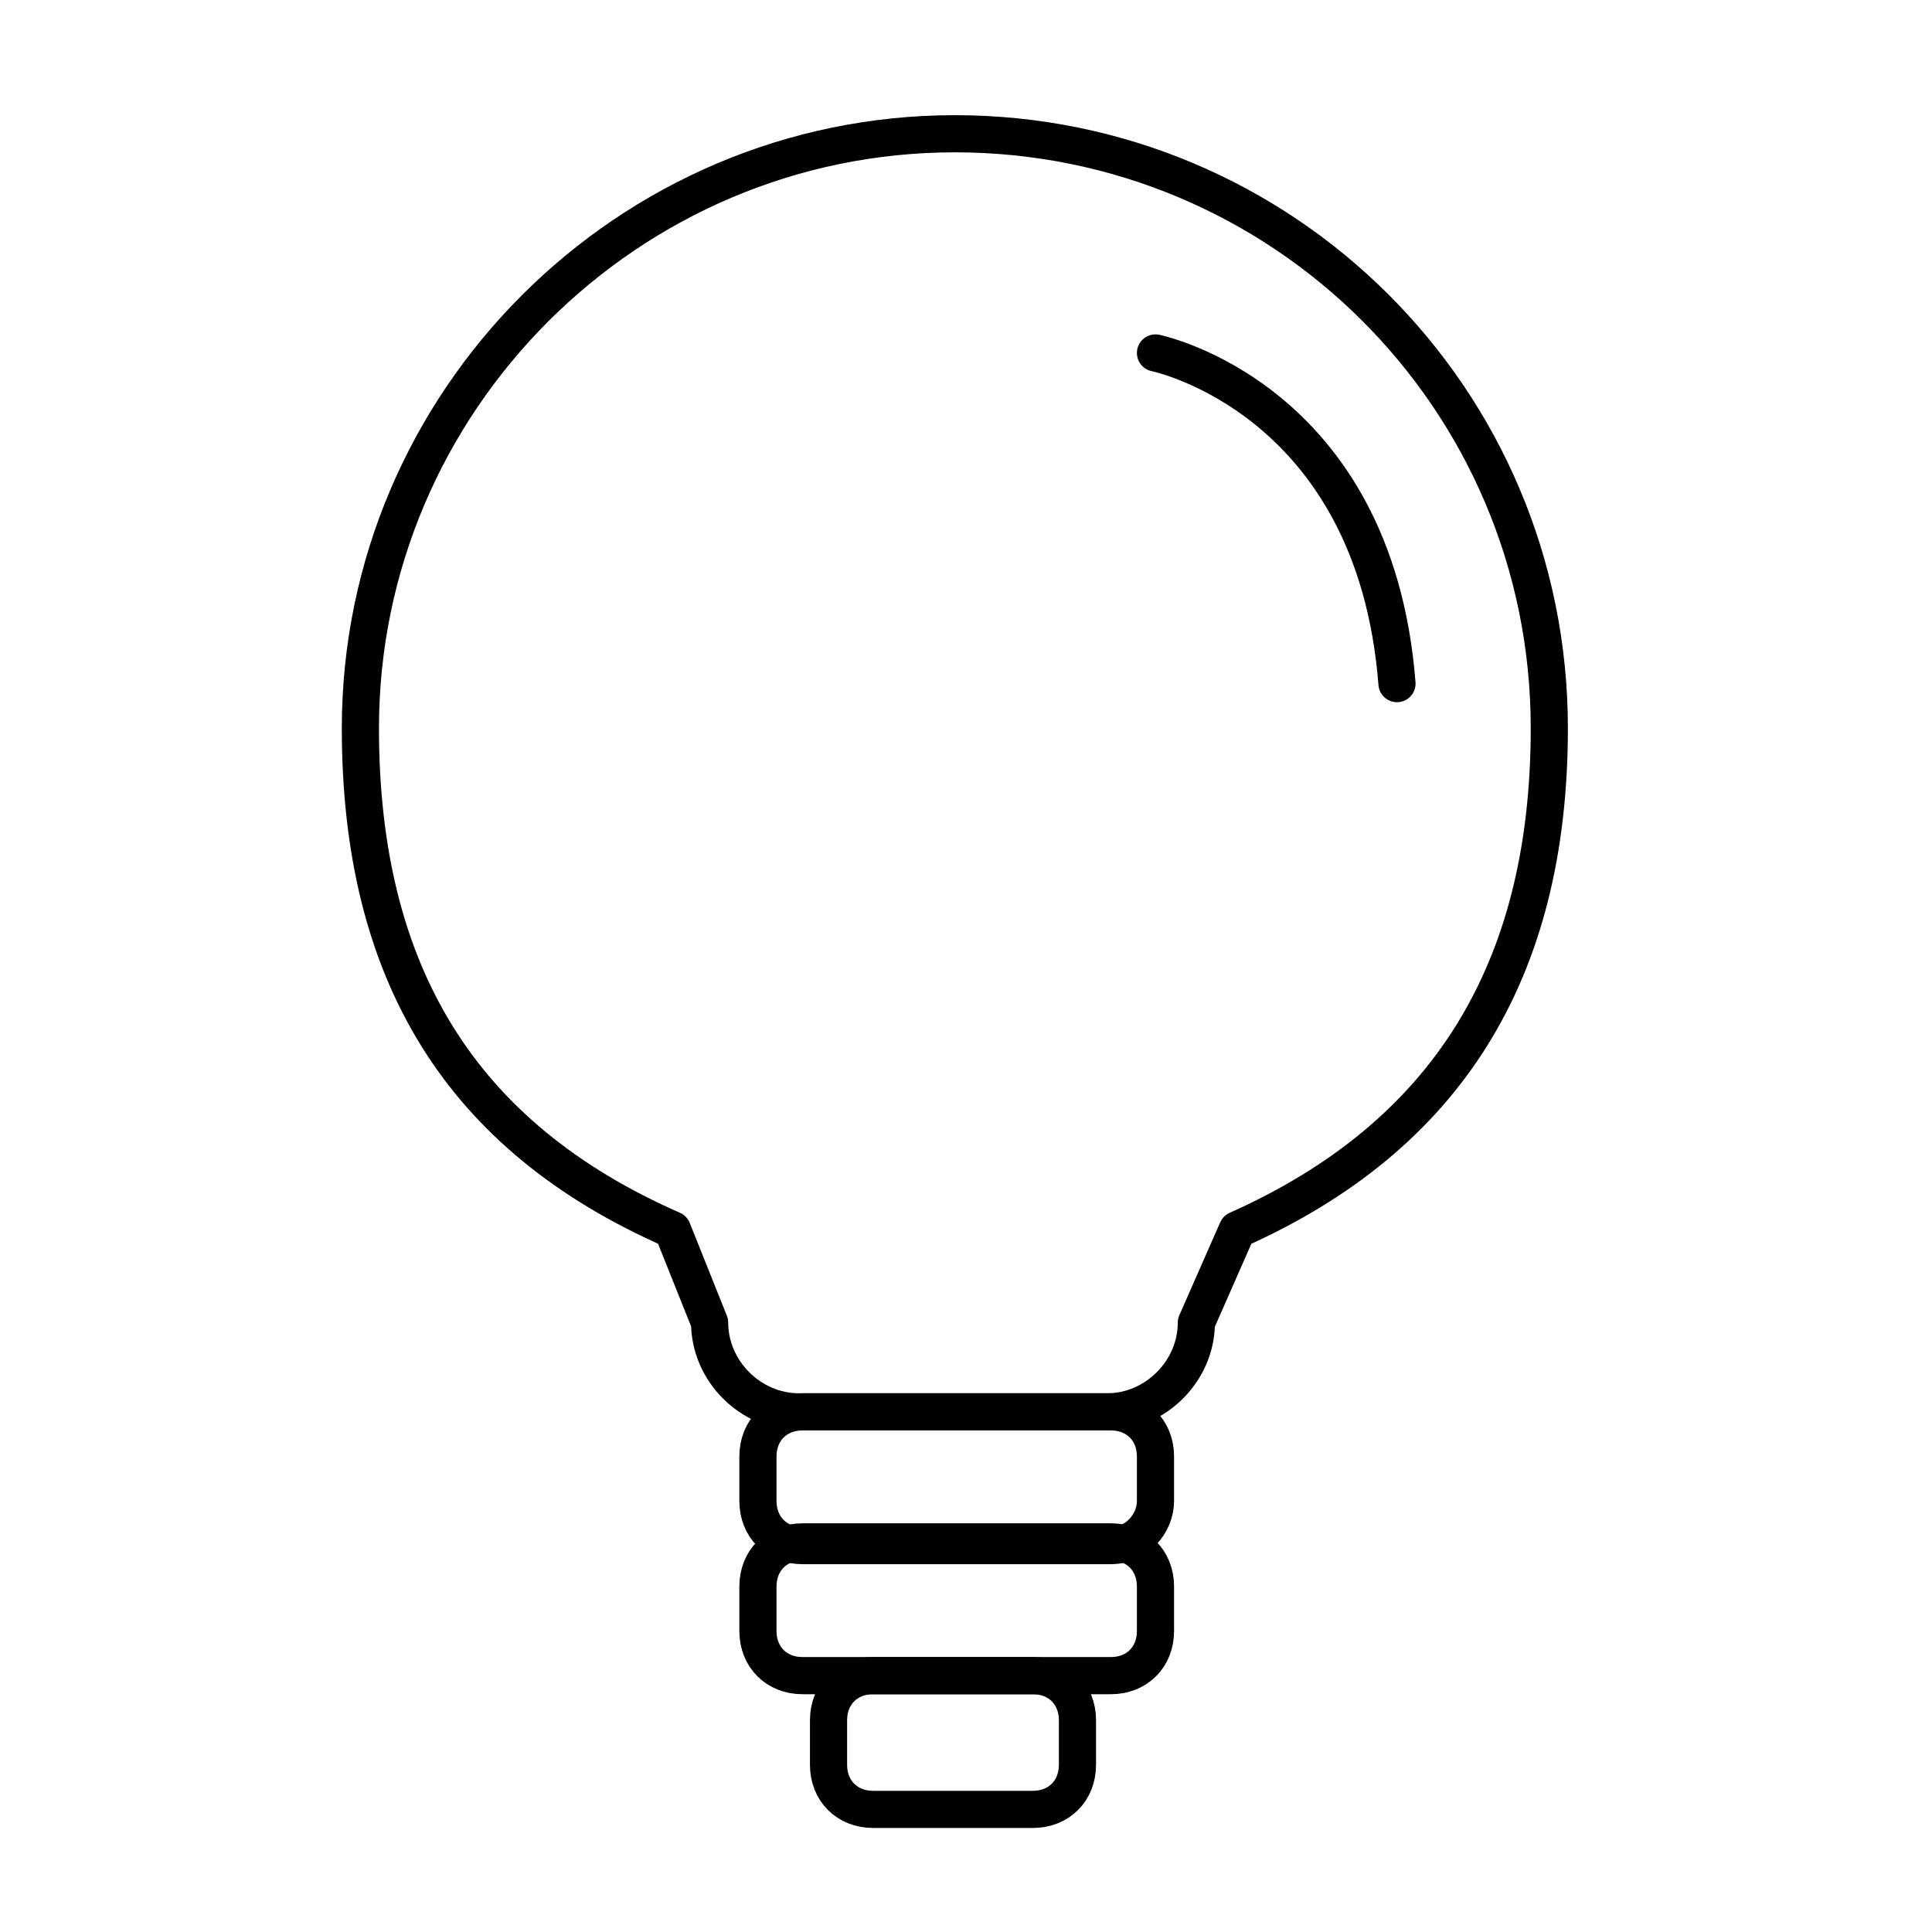 <svg version="1.1" id="Lager_1" xmlns="http://www.w3.org/2000/svg" x="0" y="0" viewBox="0 0 52 52" xml:space="preserve"><style>.st1{fill:none;stroke:#000;stroke-linecap:round;stroke-linejoin:round;stroke-miterlimit:10}</style><g id="Tips_x2F_Inspiration"><path d="M31.1 9.5s5.9 1.2 6.5 8.9" fill="none" stroke="#000" stroke-linecap="round" stroke-miterlimit="10"/><path class="st1" d="M19.1 35.6c0 1.3 1.1 2.4 2.4 2.4h8.3c1.3 0 2.4-1.1 2.4-2.4l1.1-2.5c5.6-2.5 8.4-6.9 8.4-13.5 0-8.9-7.2-16-16-16s-16 7.2-16 16c0 6.6 2.7 11 8.4 13.5l1 2.5z"/><path class="st1" d="M29.9 41.6h-8.3c-.7 0-1.2-.5-1.2-1.2v-1.2c0-.7.5-1.2 1.2-1.2h8.3c.7 0 1.2.5 1.2 1.2v1.2c0 .6-.5 1.2-1.2 1.2zm-2.1 7.1h-4.3c-.7 0-1.2-.5-1.2-1.2v-1.2c0-.7.5-1.2 1.2-1.2h4.3c.7 0 1.2.5 1.2 1.2v1.2c0 .7-.5 1.2-1.2 1.2z"/><path class="st1" d="M29.9 45.1h-8.3c-.7 0-1.2-.5-1.2-1.2v-1.2c0-.7.5-1.2 1.2-1.2h8.3c.7 0 1.2.5 1.2 1.2v1.2c0 .7-.5 1.2-1.2 1.2z"/></g></svg>